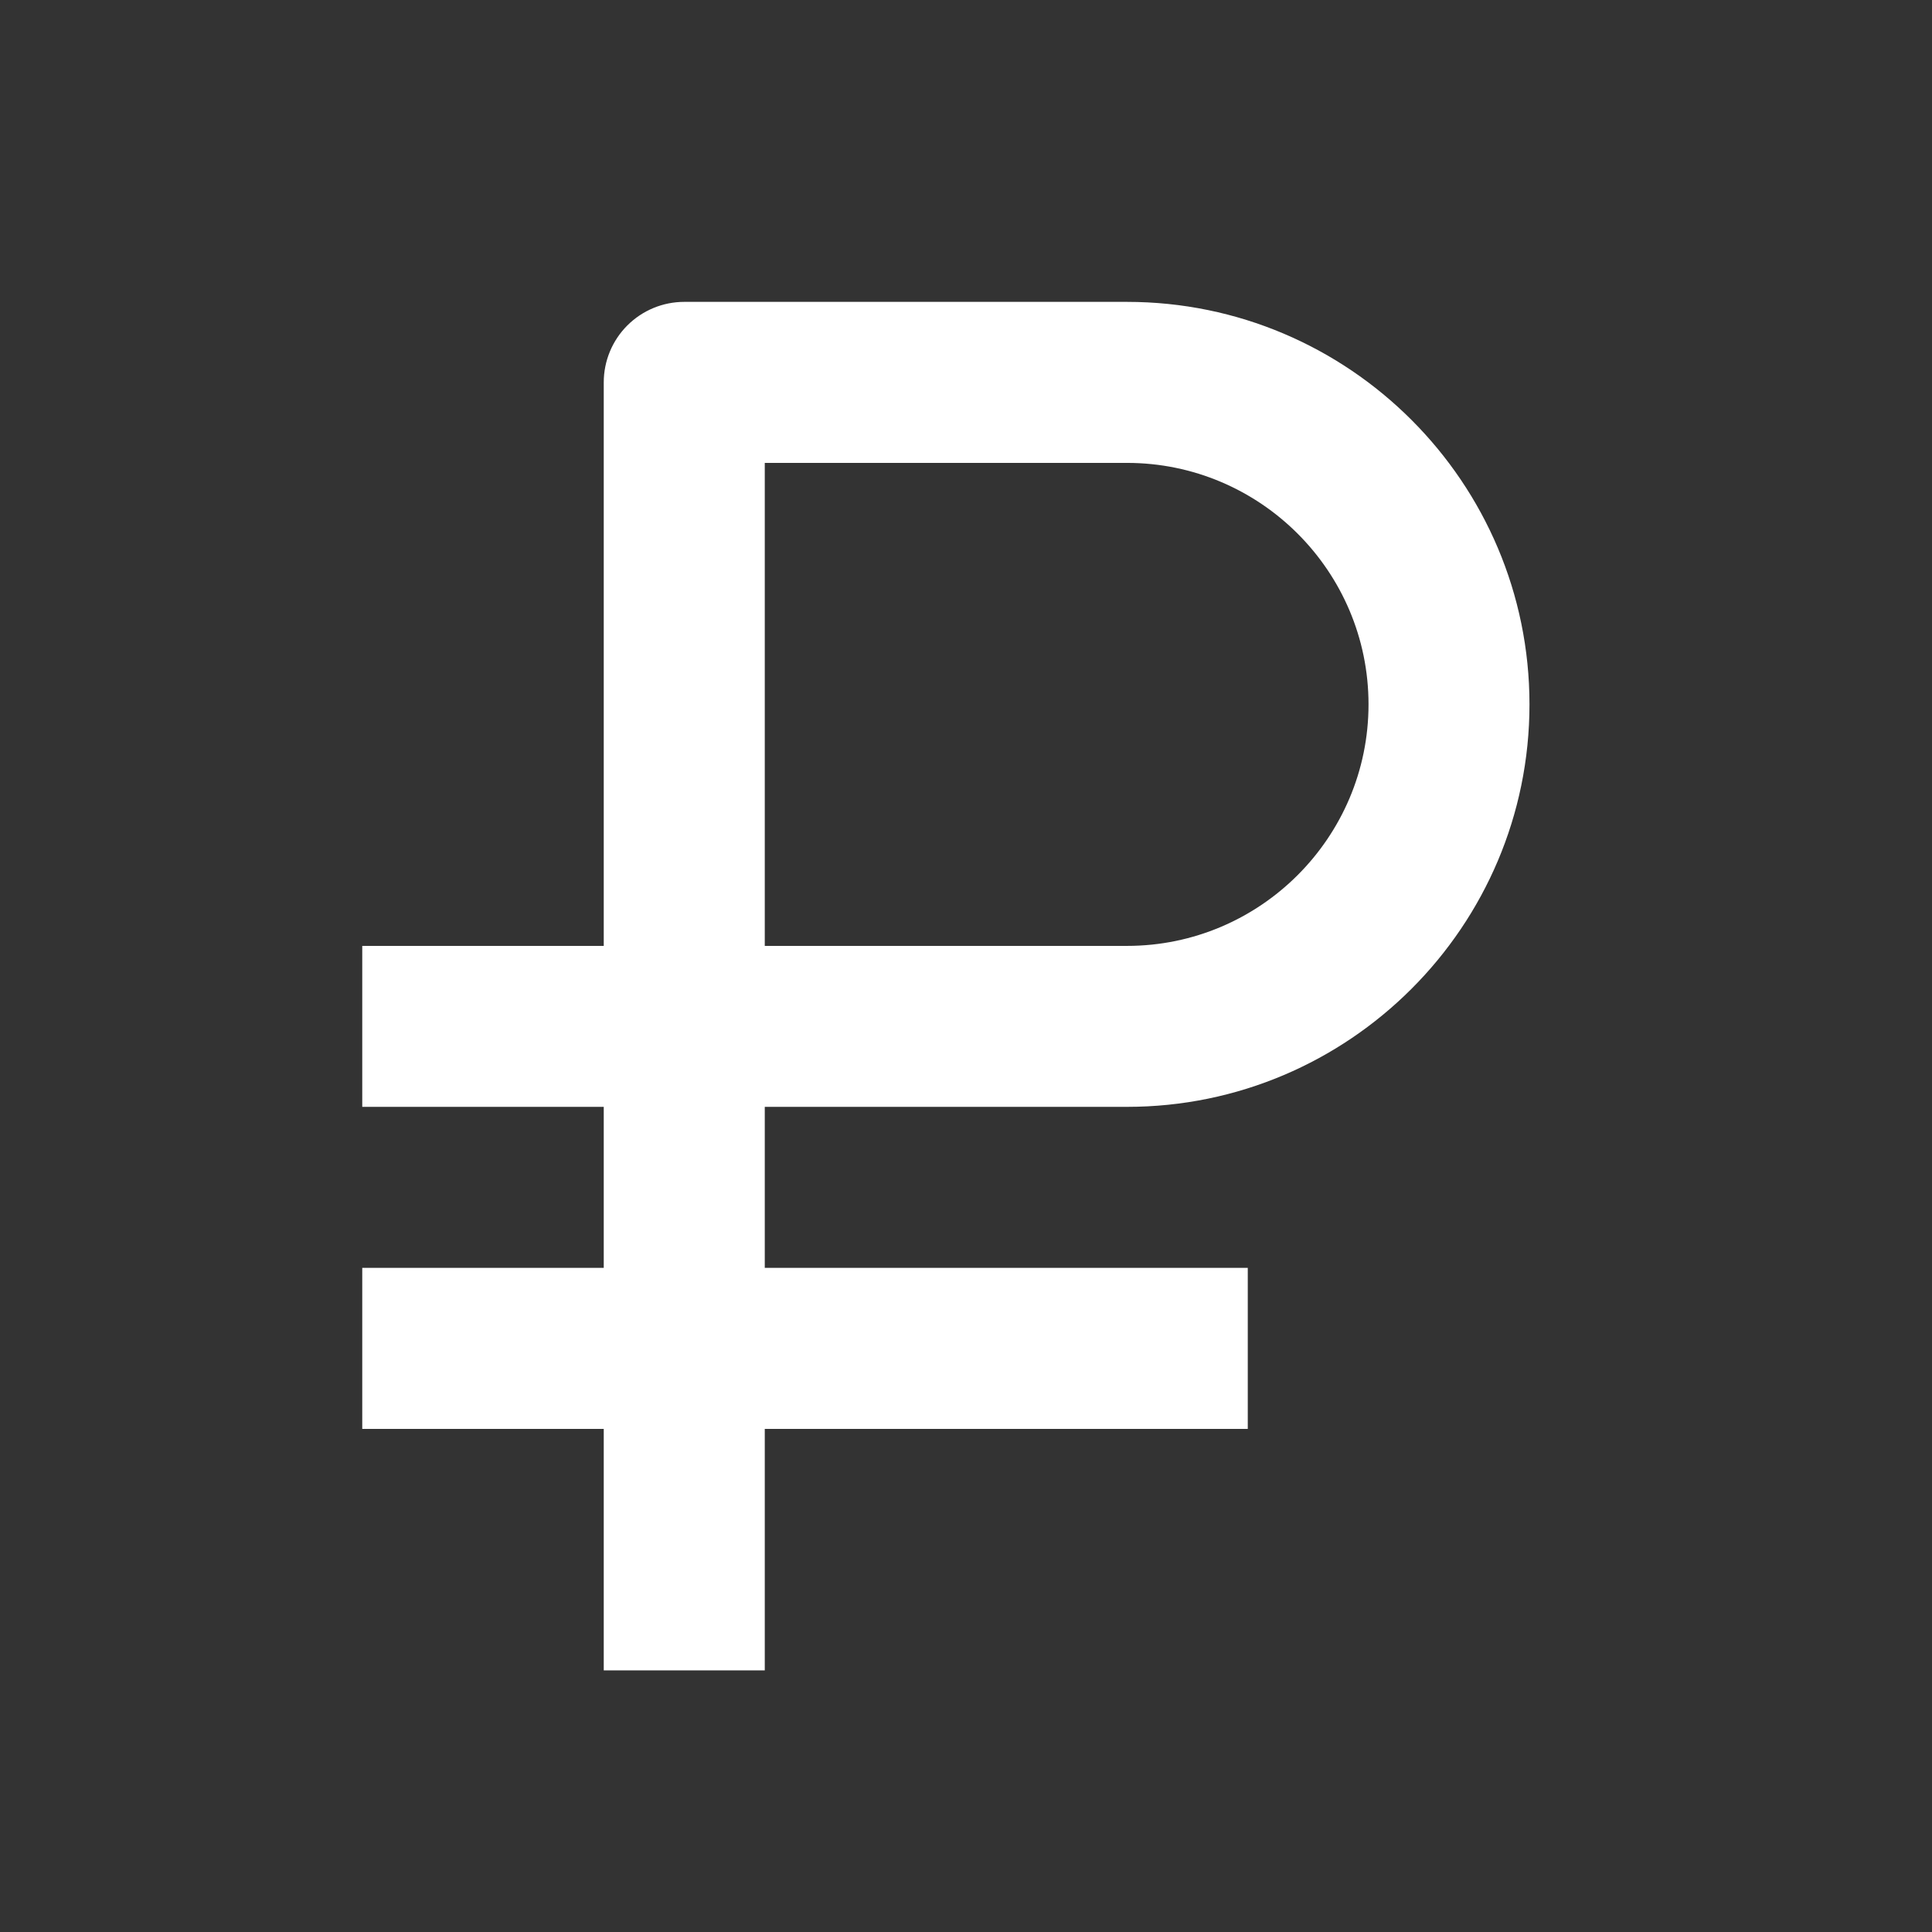 <?xml version="1.0" encoding="UTF-8"?> <svg xmlns="http://www.w3.org/2000/svg" width="32" height="32" viewBox="0 0 32 32" fill="none"><rect x="0" y="0" width="32" height="32" fill="#333333" stroke="none"/> <path d="M10 27.667H12.667V23.667H20.667V21H12.667V18.333H18.667C22.343 18.333 25.333 15.343 25.333 11.667C25.333 7.991 22.343 5 18.667 5H11.333C10.98 5 10.641 5.14 10.39 5.391C10.14 5.641 10 5.98 10 6.333V15.667H6V18.333H10V21H6V23.667H10V27.667ZM12.667 7.667H18.667C20.872 7.667 22.667 9.461 22.667 11.667C22.667 13.872 20.872 15.667 18.667 15.667H12.667V7.667Z" fill="white"></path> </svg> 